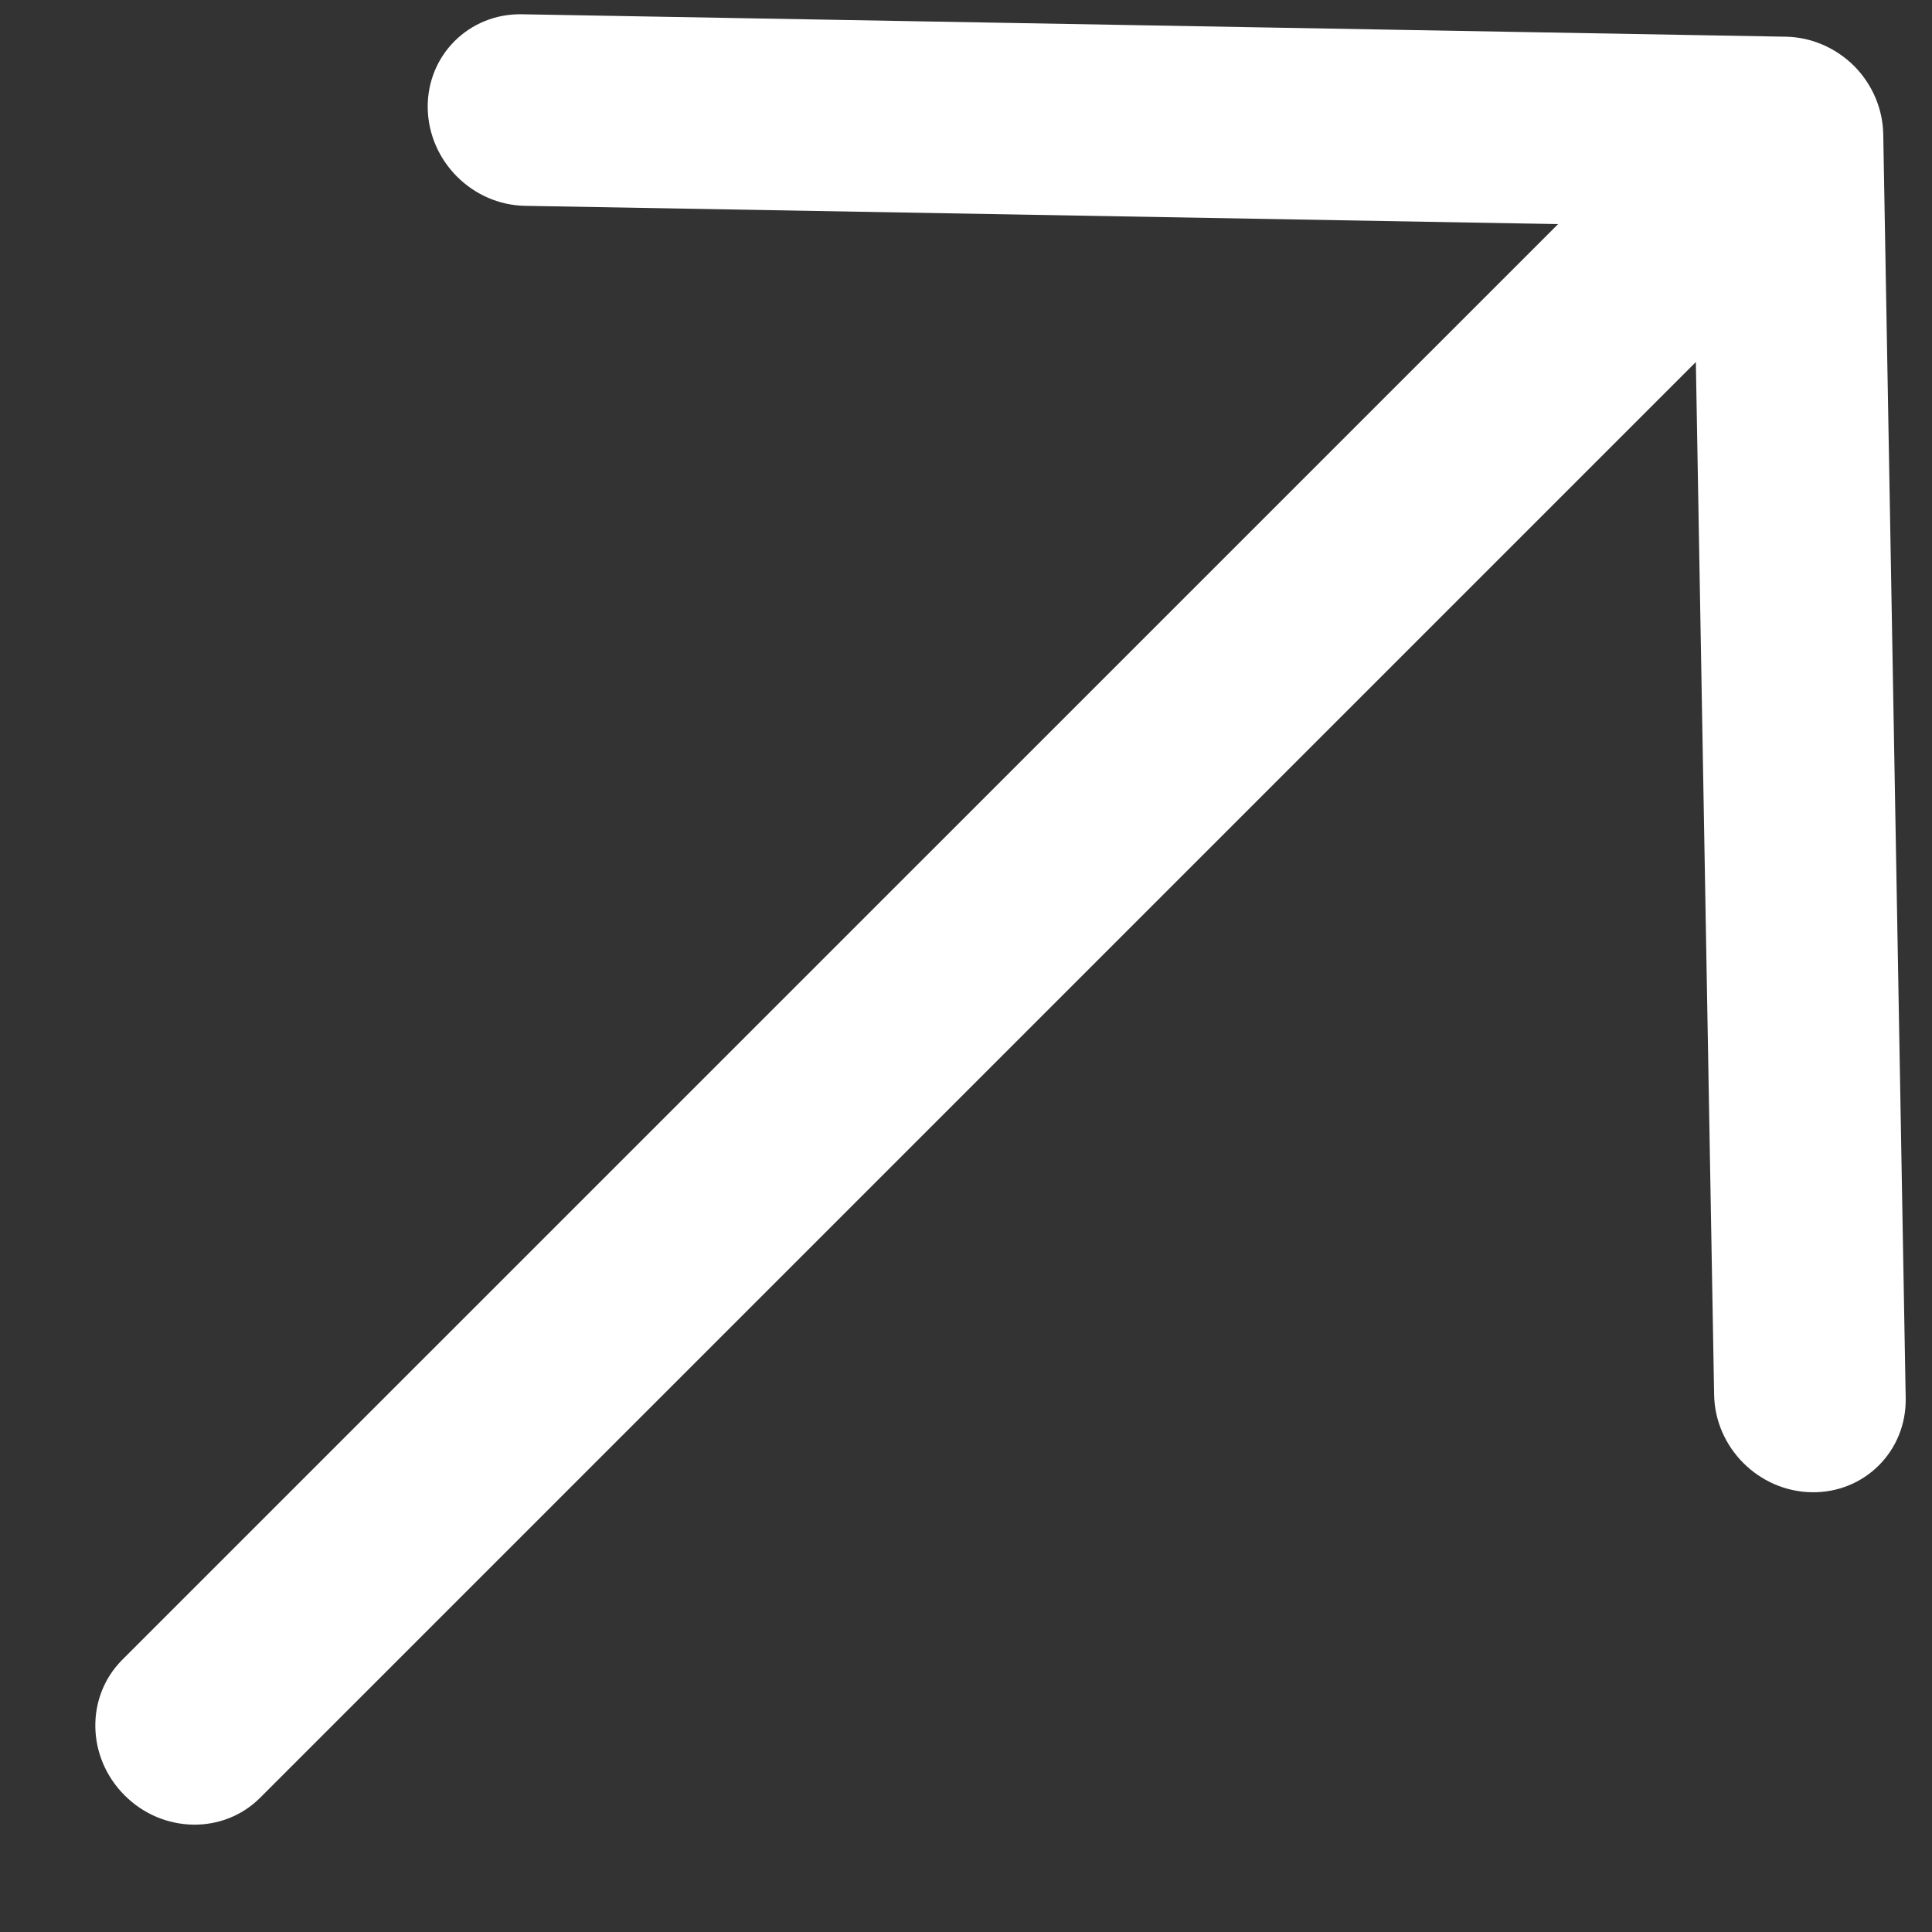 <svg width="13" height="13" viewBox="0 0 13 13" fill="none" xmlns="http://www.w3.org/2000/svg">
<rect x="0" y="0" width="13" height="13" fill="#333333" stroke="none"/>
<path id="Path 873" fill-rule="evenodd" clip-rule="evenodd" d="M2.878 0.729C2.872 0.373 3.155 0.09 3.511 0.096L12.017 0.247C12.187 0.25 12.352 0.321 12.476 0.444C12.598 0.567 12.669 0.732 12.672 0.903L12.823 9.408C12.829 9.764 12.546 10.047 12.19 10.041C11.834 10.035 11.54 9.741 11.534 9.385L11.411 2.436L1.75 12.097C1.503 12.344 1.095 12.337 0.839 12.081C0.582 11.825 0.575 11.417 0.822 11.169L10.484 1.508L3.534 1.385C3.178 1.379 2.885 1.085 2.878 0.729Z" fill="white"/>
</svg>
